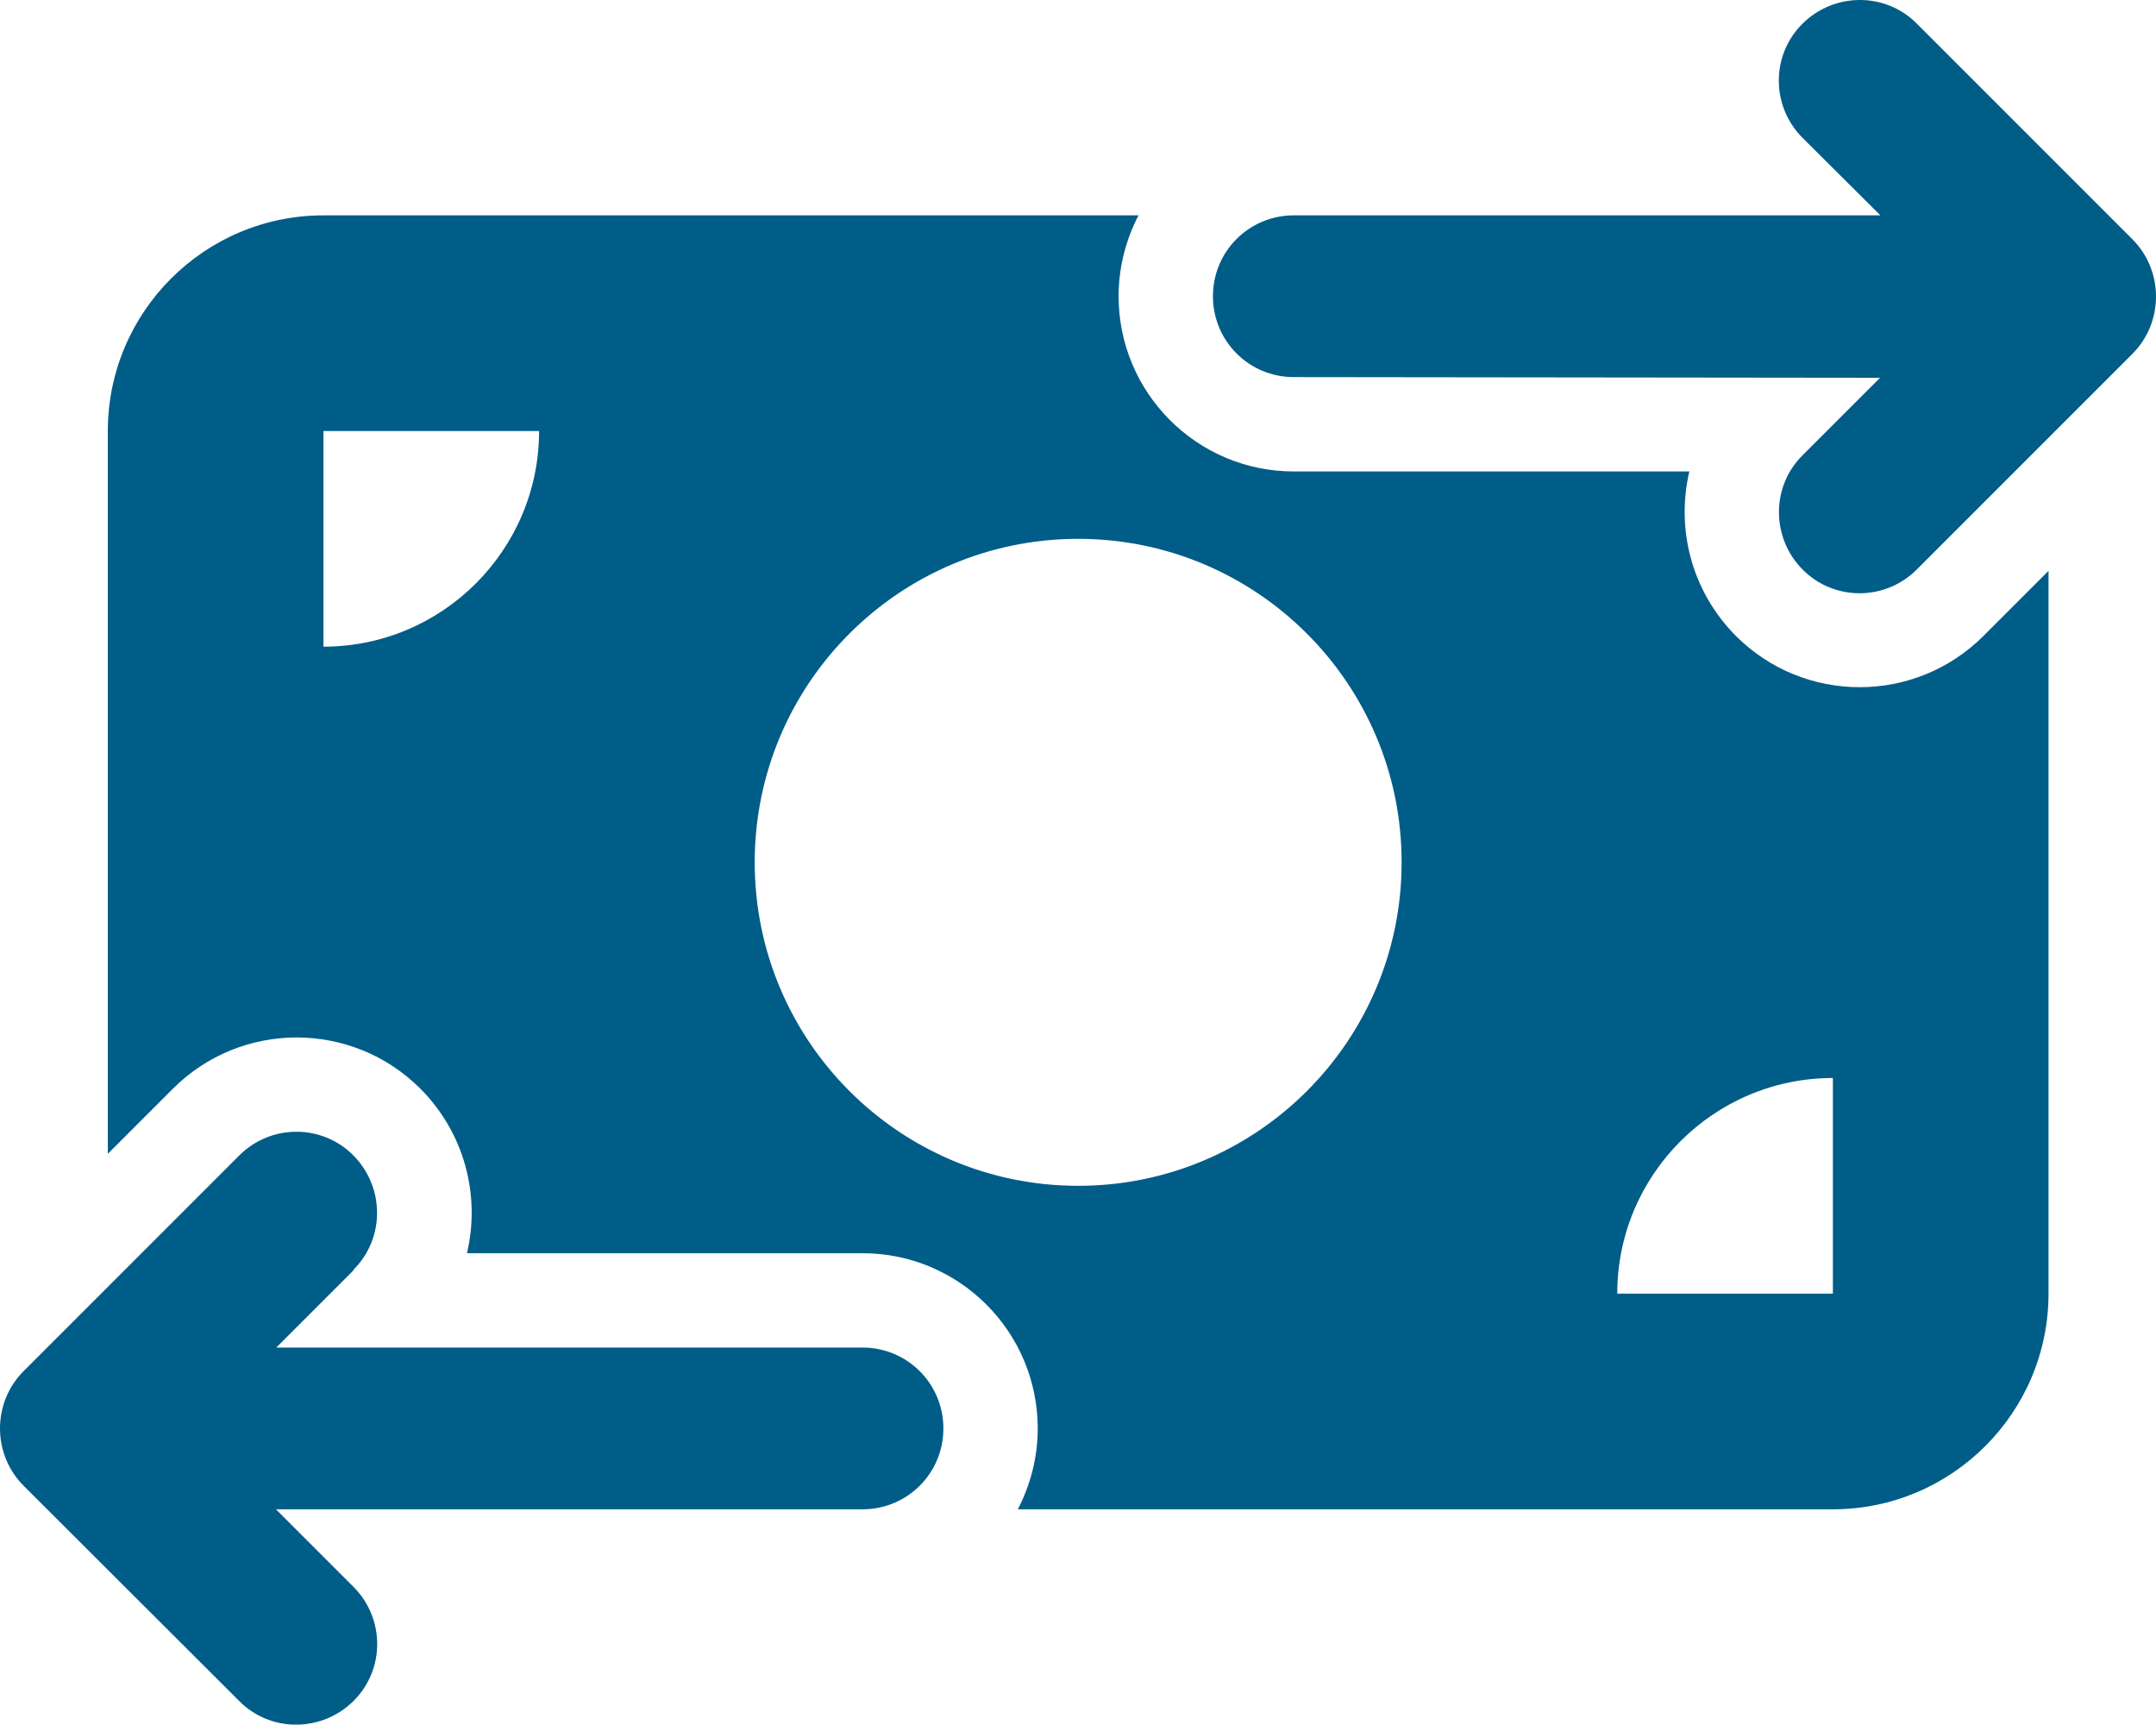 <?xml version="1.0" encoding="UTF-8"?>
<svg id="Ebene_1" xmlns="http://www.w3.org/2000/svg" viewBox="0 0 639.9 511.83">
  <defs>
    <style>
      .cls-1 {
        fill: #005d88;
      }
    </style>
  </defs>
  <path class="cls-1" d="M535,40.91c-9.4-9.4-9.4-24.6,0-33.9s24.6-9.4,33.9,0l64,64c4.5,4.5,7,10.6,7,17s-2.5,12.5-7,17l-64,64c-9.4,9.4-24.6,9.4-33.9,0s-9.4-24.6,0-33.9l23-23-174-.2c-13.3,0-24-10.7-24-24s10.7-24,24-24h174.1l-23.1-23ZM105,376.91l-23,23h174c13.3,0,24,10.7,24,24s-10.7,24-24,24H81.9l23,23c9.4,9.4,9.4,24.6,0,33.9-9.4,9.3-24.6,9.4-33.9,0L7,440.91c-4.5-4.5-7-10.6-7-17s2.5-12.5,7-17l64-64c9.4-9.4,24.6-9.4,33.9,0s9.4,24.6,0,33.9l.1.1ZM96,63.91h241.9c-3.7,7.2-5.9,15.3-5.9,24,0,28.7,23.3,52,52,52h117.4c-4,17,.6,35.5,13.8,48.8,20.3,20.3,53.2,20.3,73.5,0l19.3-19.3v214.5c0,35.3-28.7,64-64,64h-241.9c3.7-7.2,5.9-15.3,5.9-24,0-28.7-23.3-52-52-52h-117.4c4-17-.6-35.5-13.8-48.8-20.3-20.3-53.2-20.3-73.5,0l-19.3,19.3V127.91c0-35.3,28.7-64,64-64ZM160,127.91h-64v64c35.3,0,64-28.7,64-64ZM544,319.91c-35.3,0-64,28.7-64,64h64v-64ZM320,351.91c53.02,0,96-42.98,96-96s-42.98-96-96-96-96,42.98-96,96,42.98,96,96,96Z"/>
</svg>